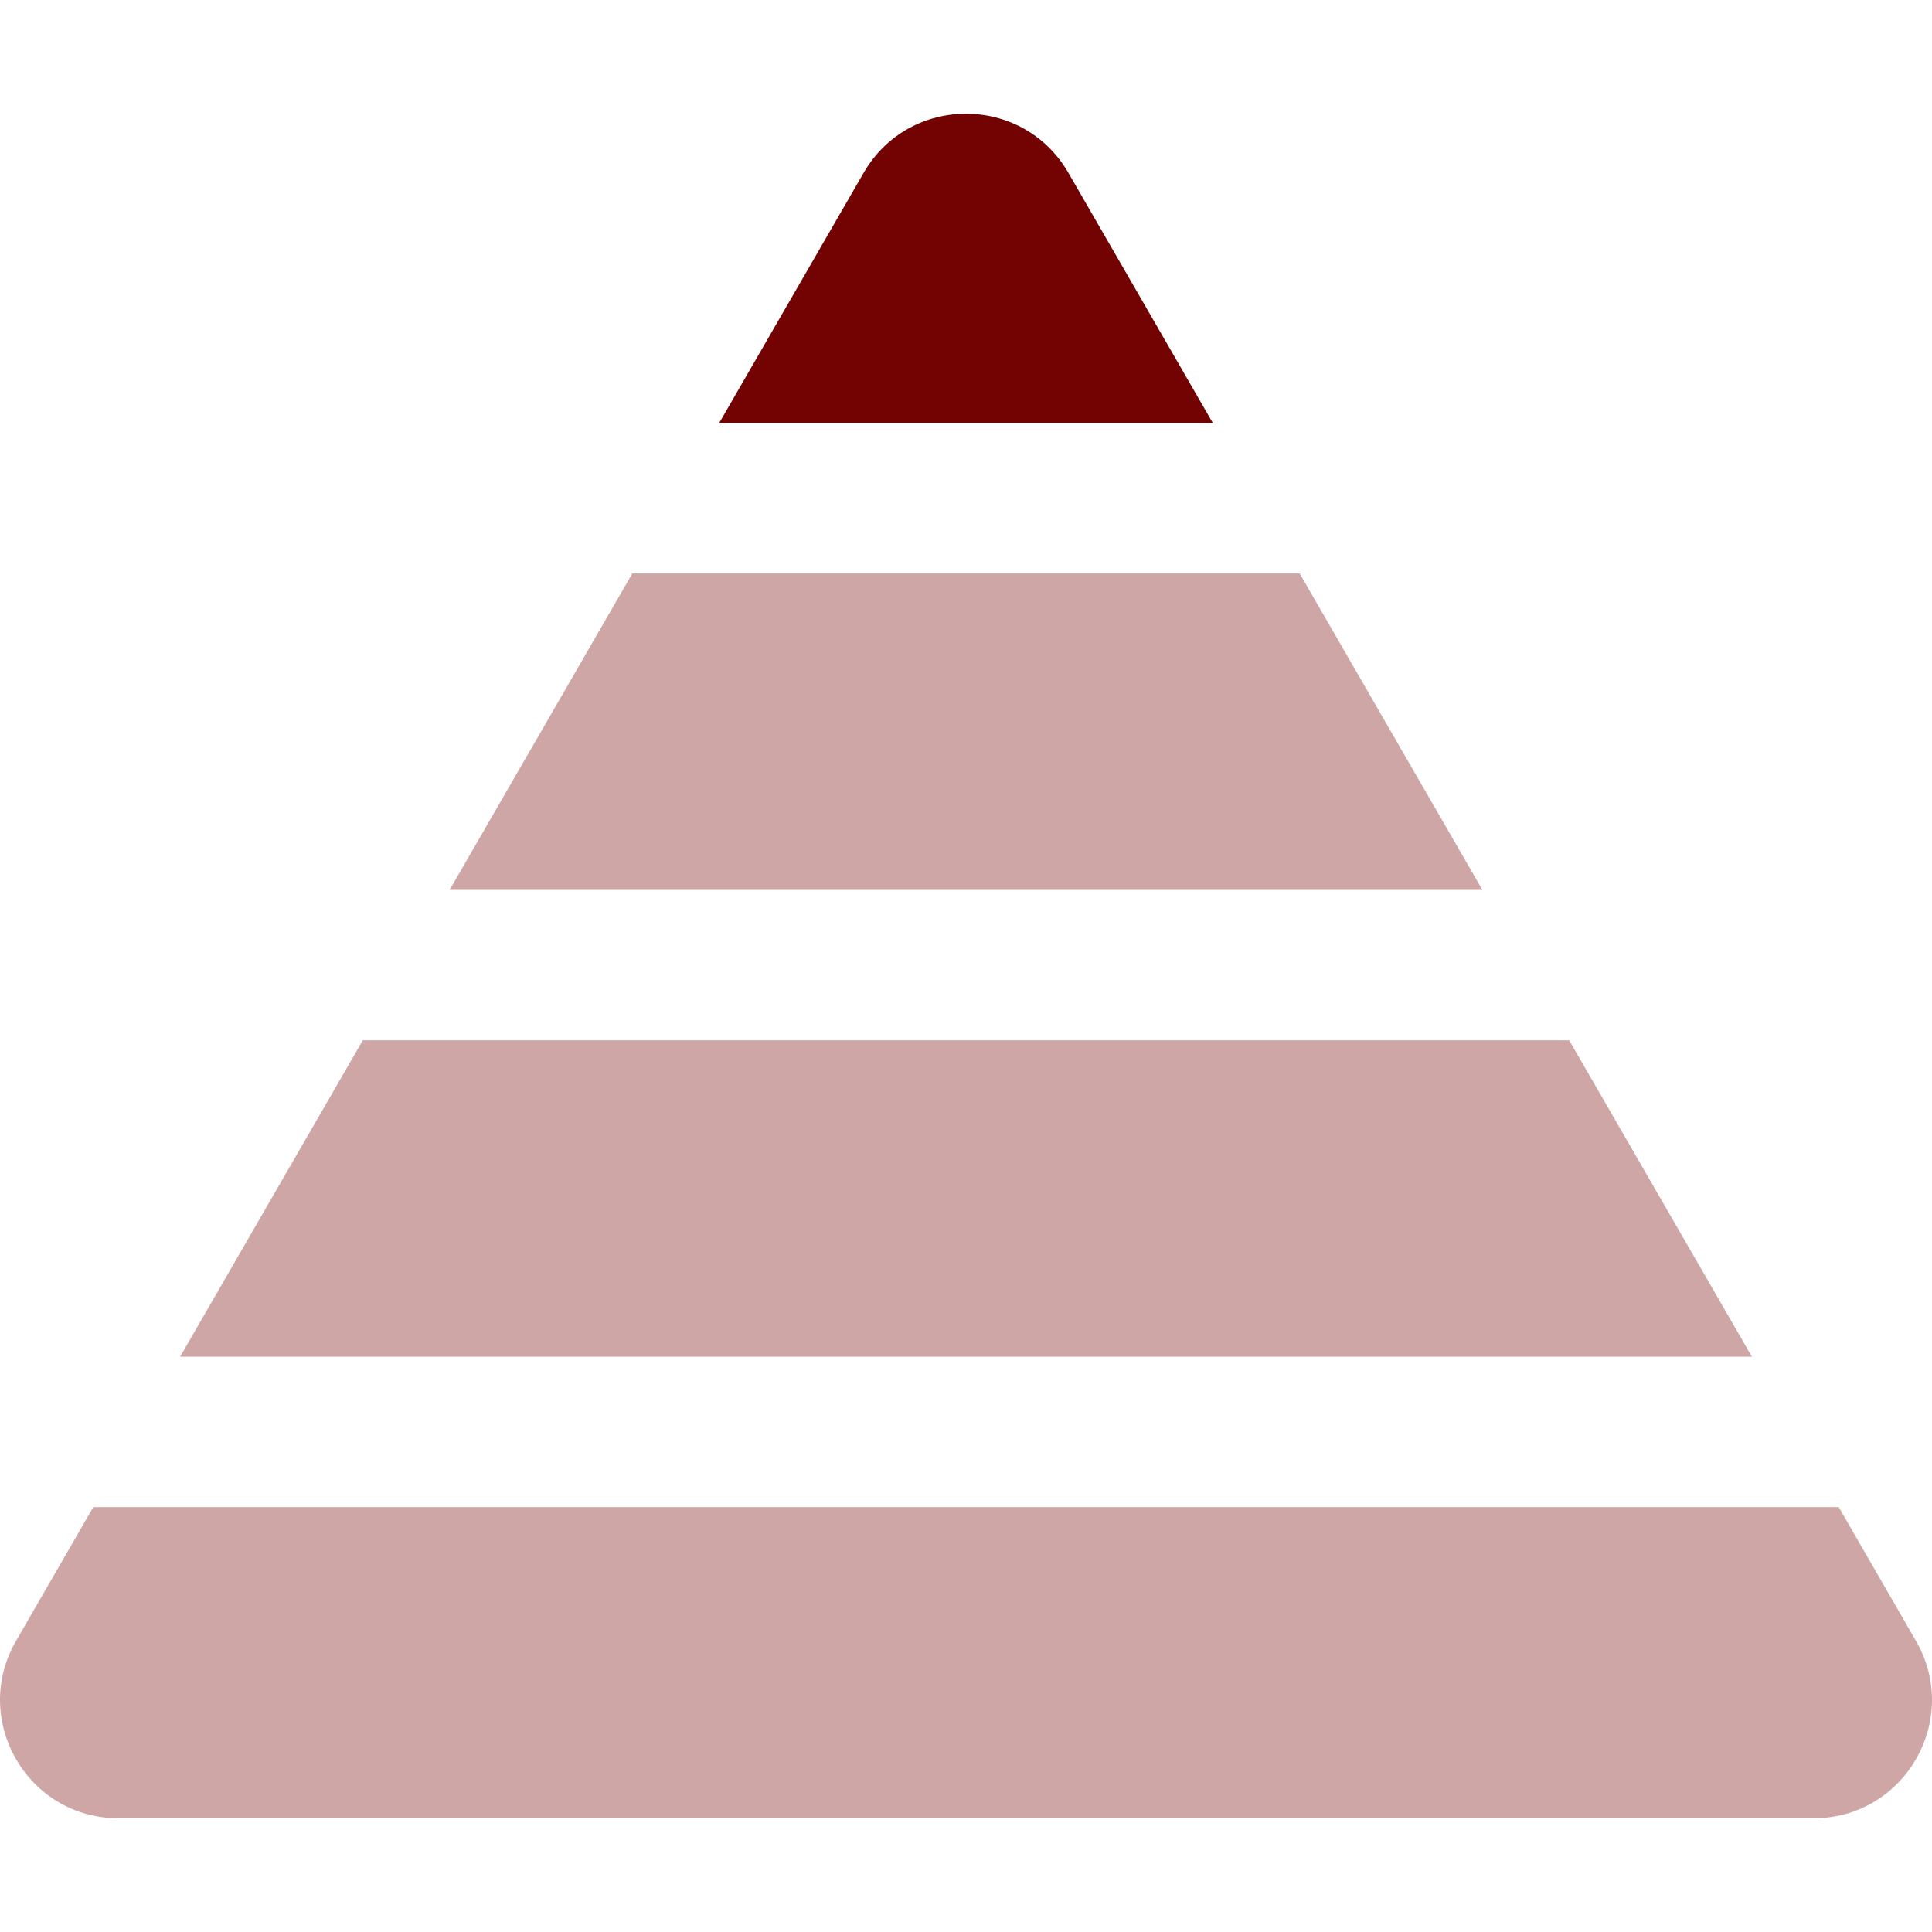 <?xml version="1.0" encoding="UTF-8"?><svg id="Ebene_1" xmlns="http://www.w3.org/2000/svg" viewBox="0 0 100 100"><defs><style>.cls-1,.cls-2{fill:#730202;}.cls-2{opacity:.35;}</style></defs><polygon class="cls-2" points="32.729 29.682 23.273 46.06 76.727 46.06 67.271 29.682 32.729 29.682"/><path class="cls-1" d="M55.3,8.947c-2.355-4.08-8.244-4.08-10.599,0l-7.477,12.95h25.553l-7.477-12.95Z"/><path class="cls-2" d="M4.827,78.009H95.173l3.998,6.925c2.355,4.08-.589,9.179-5.3,9.179H6.129c-4.711,0-7.655-5.099-5.3-9.179l3.998-6.925Z"/><polyline class="cls-2" points="9.322 70.224 18.778 53.846 81.222 53.846 90.678 70.224 9.322 70.224"/></svg>